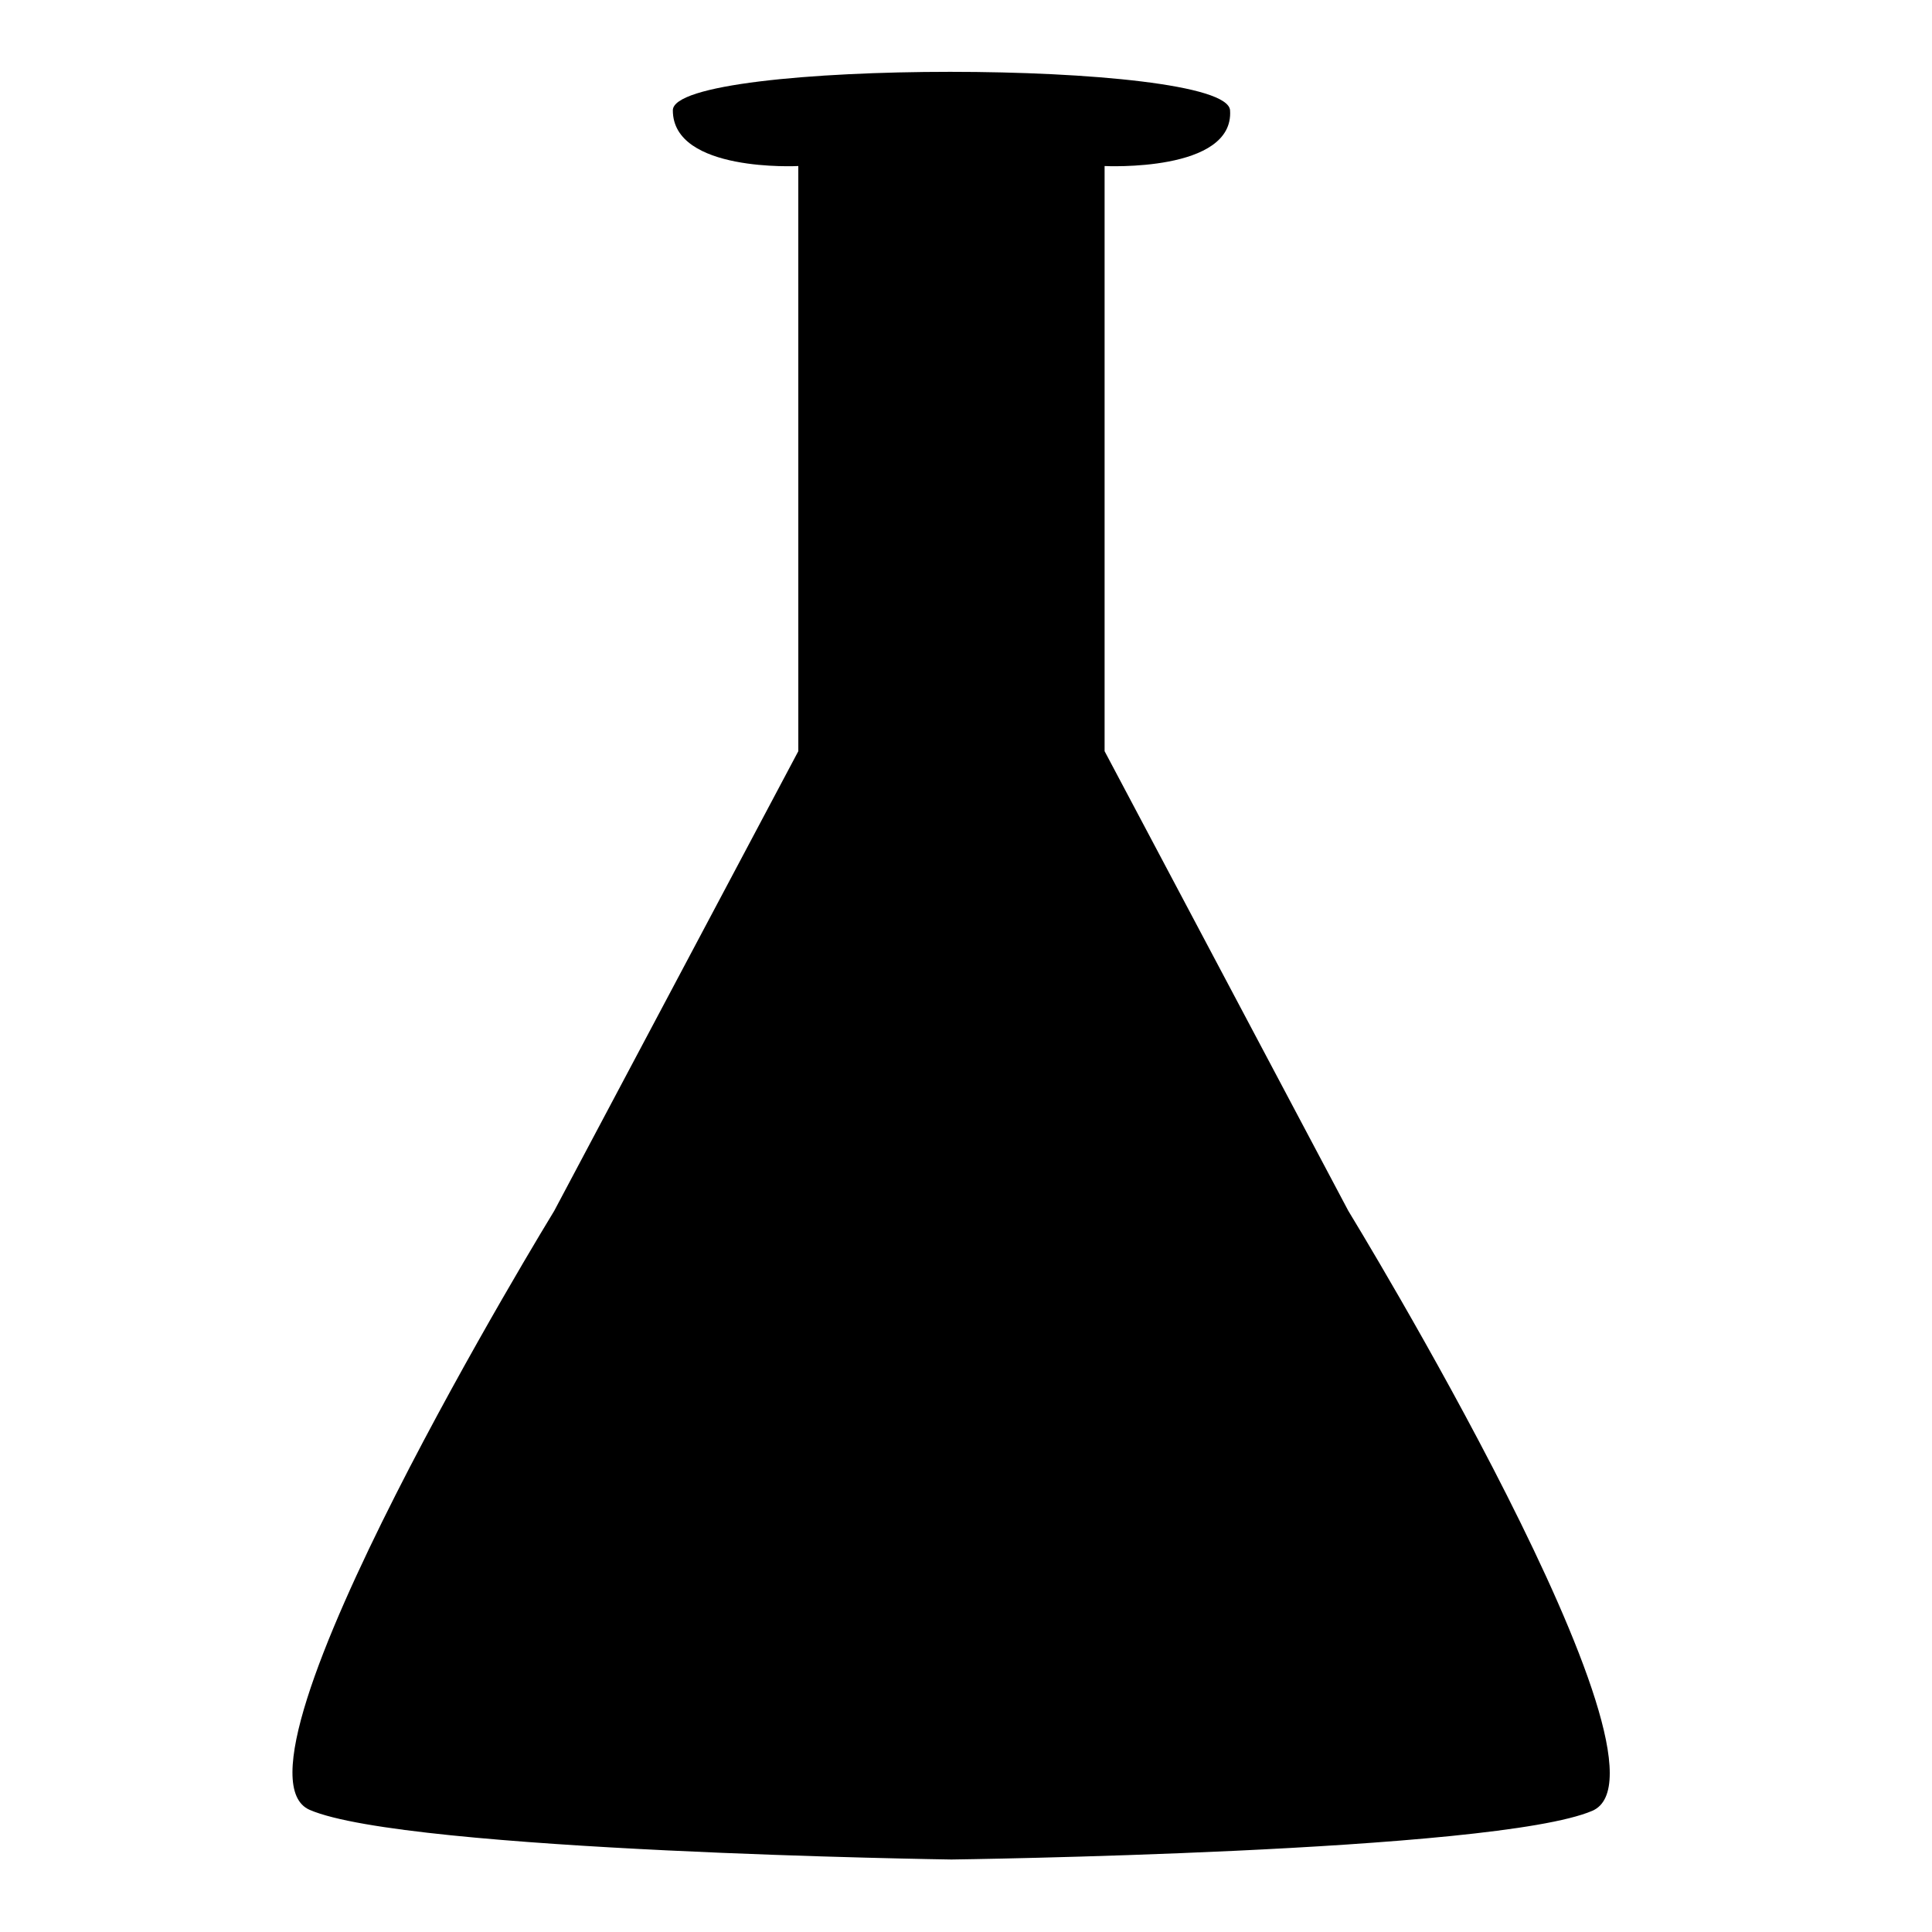 <?xml version="1.0" encoding="UTF-8"?>
<!-- Uploaded to: ICON Repo, www.svgrepo.com, Generator: ICON Repo Mixer Tools -->
<svg fill="#000000" width="800px" height="800px" version="1.1" viewBox="144 144 512 512" xmlns="http://www.w3.org/2000/svg">
 <path d="m501.32 464.89-64.59-121.82v-155.07s34.359 1.715 33.25-14.762c-0.906-13.602-147.67-13.602-147.67 0 0 16.523 33.25 14.762 33.25 14.762l0.004 155.07-64.688 121.82s-90.434 147.66-64.793 158.75c25.645 11.082 170.04 13.148 170.04 13.148s143.99-1.863 169.84-12.898c25.84-11.031-64.641-159-64.641-159z"/>
</svg>